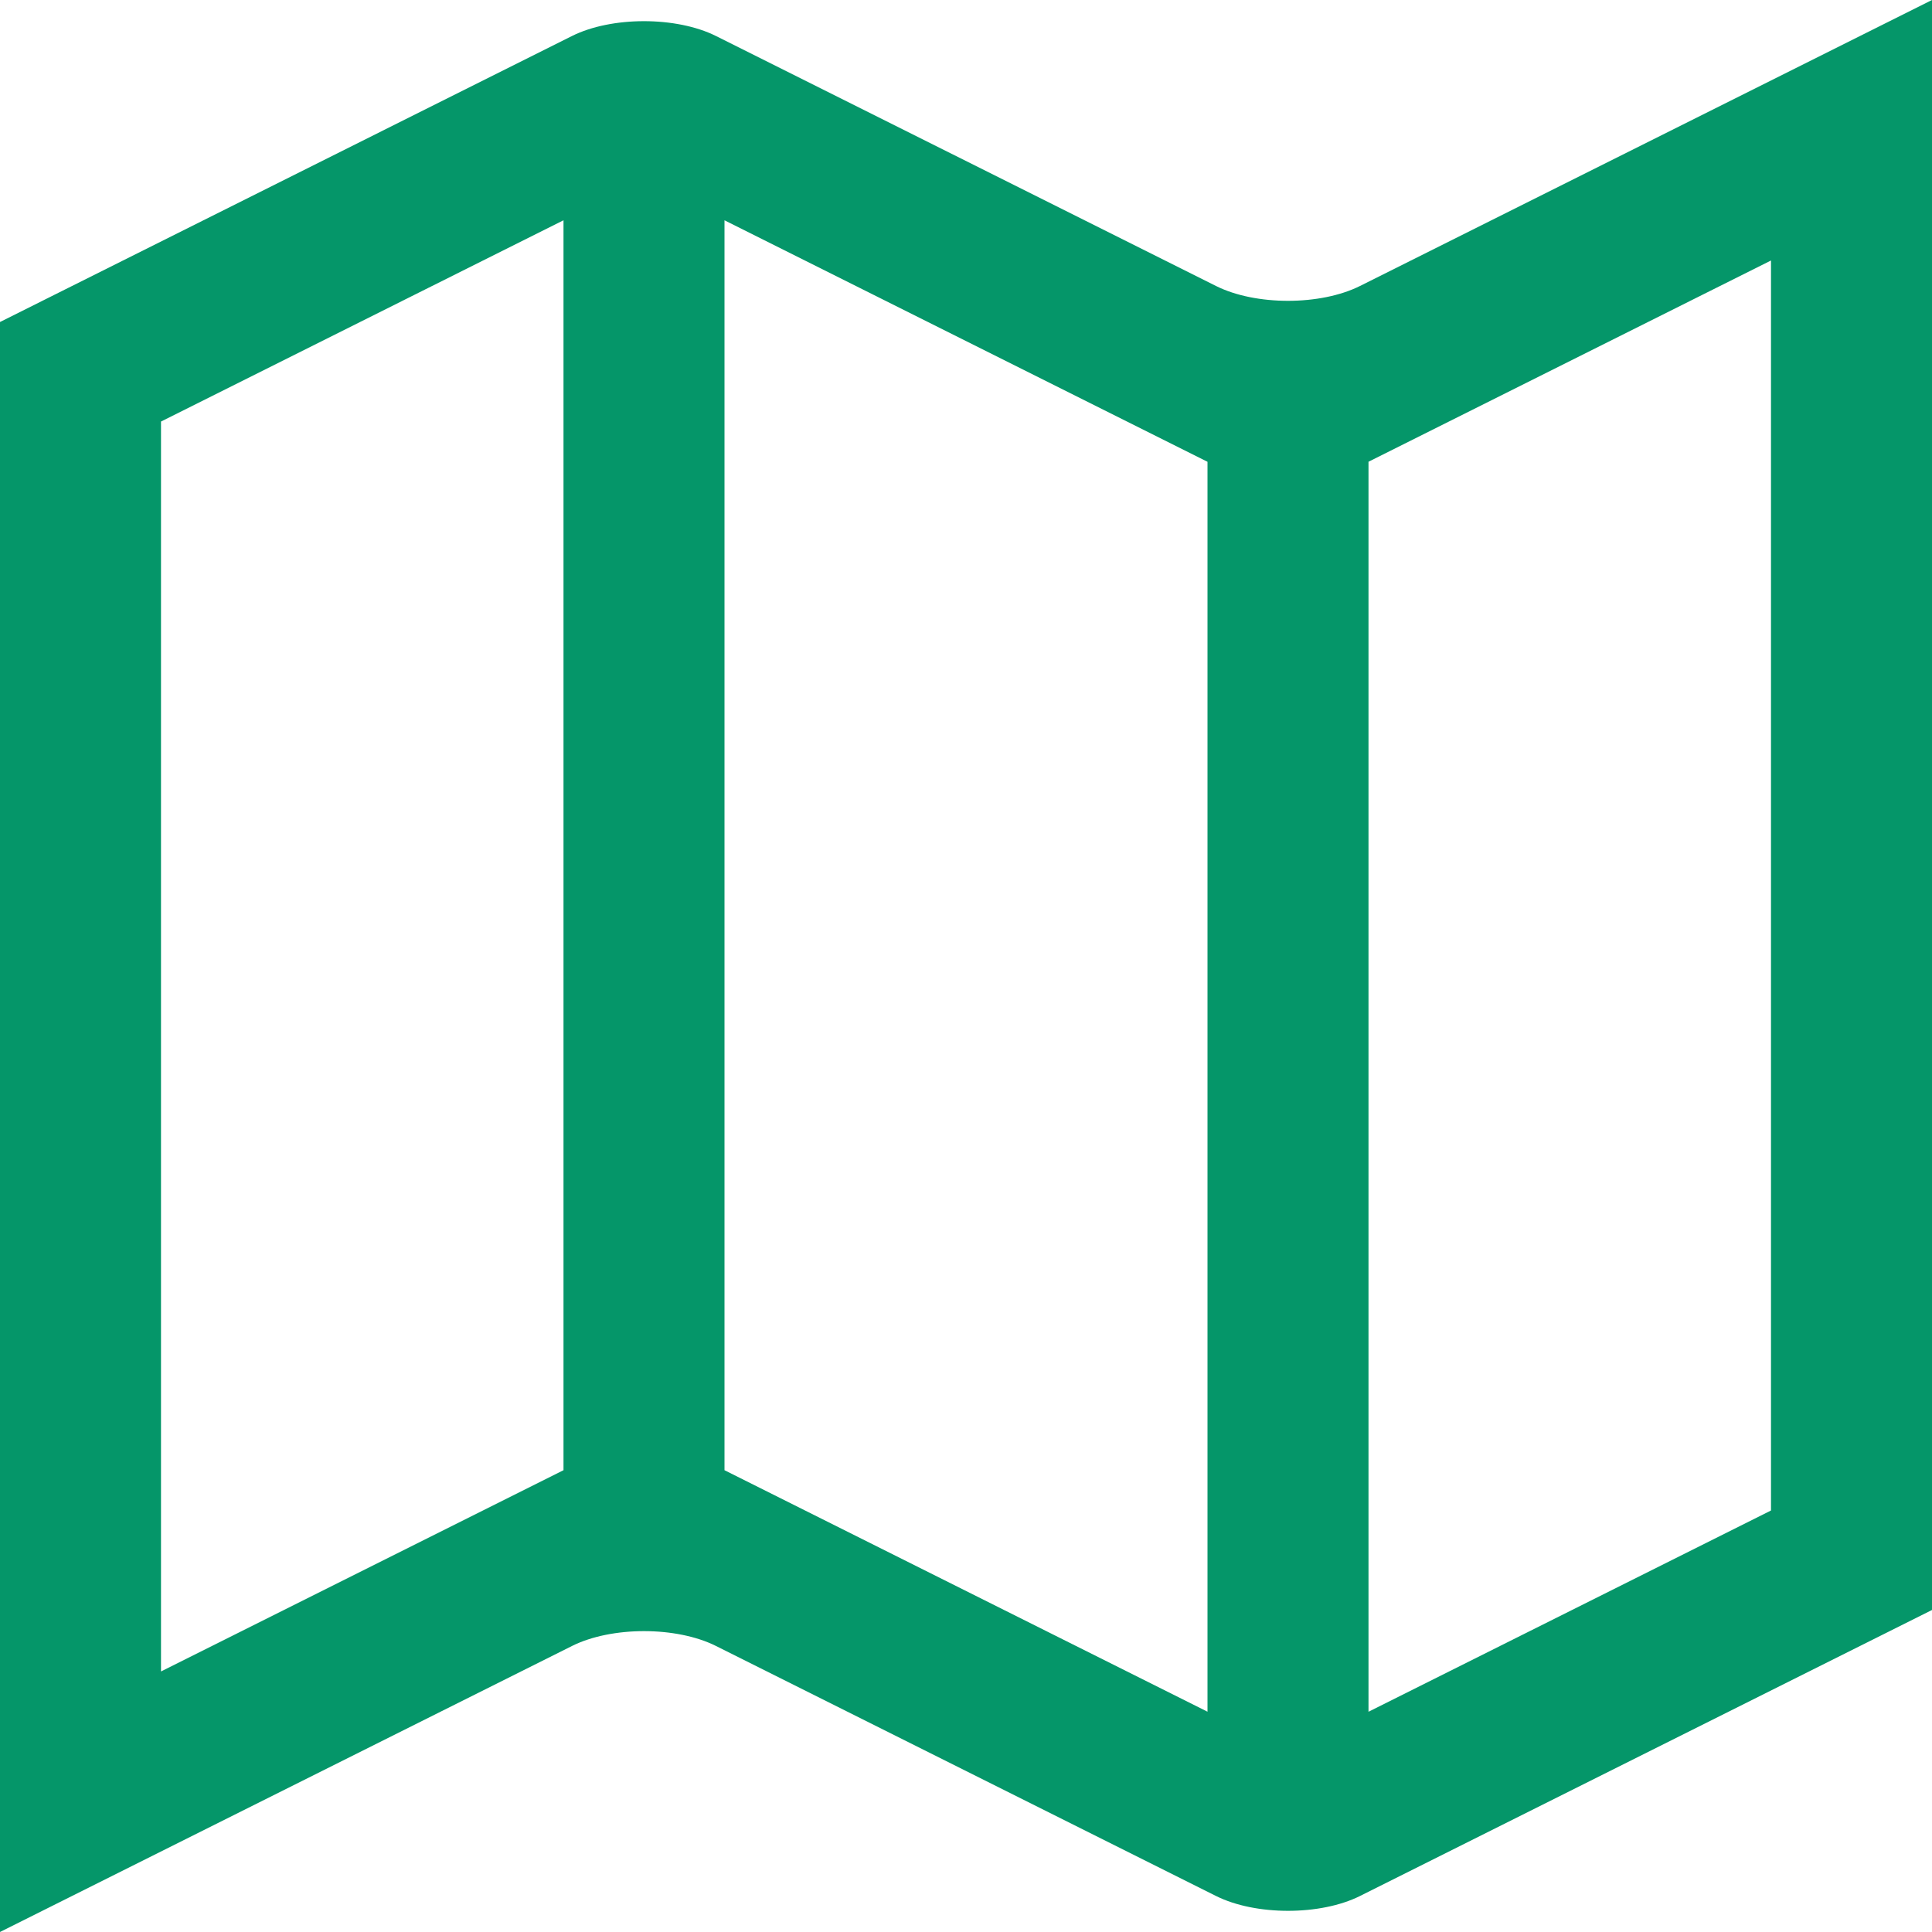 <svg xmlns="http://www.w3.org/2000/svg" width="48" height="48" viewBox="0 0 48 48">
  <g fill="none" fill-rule="evenodd" class="mapg">
    <g fill="#059669" fill-rule="nonzero" class="mapg__map">
      <path d="M33.789 7.105c-.985.492-2.594.492-3.578 0L17.789.895c-.985-.492-2.594-.492-3.579 0L0 8v40l14.211-7.106c.985-.492 2.594-.492 3.578 0l12.422 6.211c.985.492 2.594.492 3.579 0L48 40V0L33.789 7.105zM18 5.473l12 6v31.054l-12-6V5.473zm-14 5l10-5v31.054l-10 5V10.472zm40 27.055l-10 5V11.472l10-5v31.055z" class="mapg__map__shape"/>
    </g>
  </g>
</svg>
